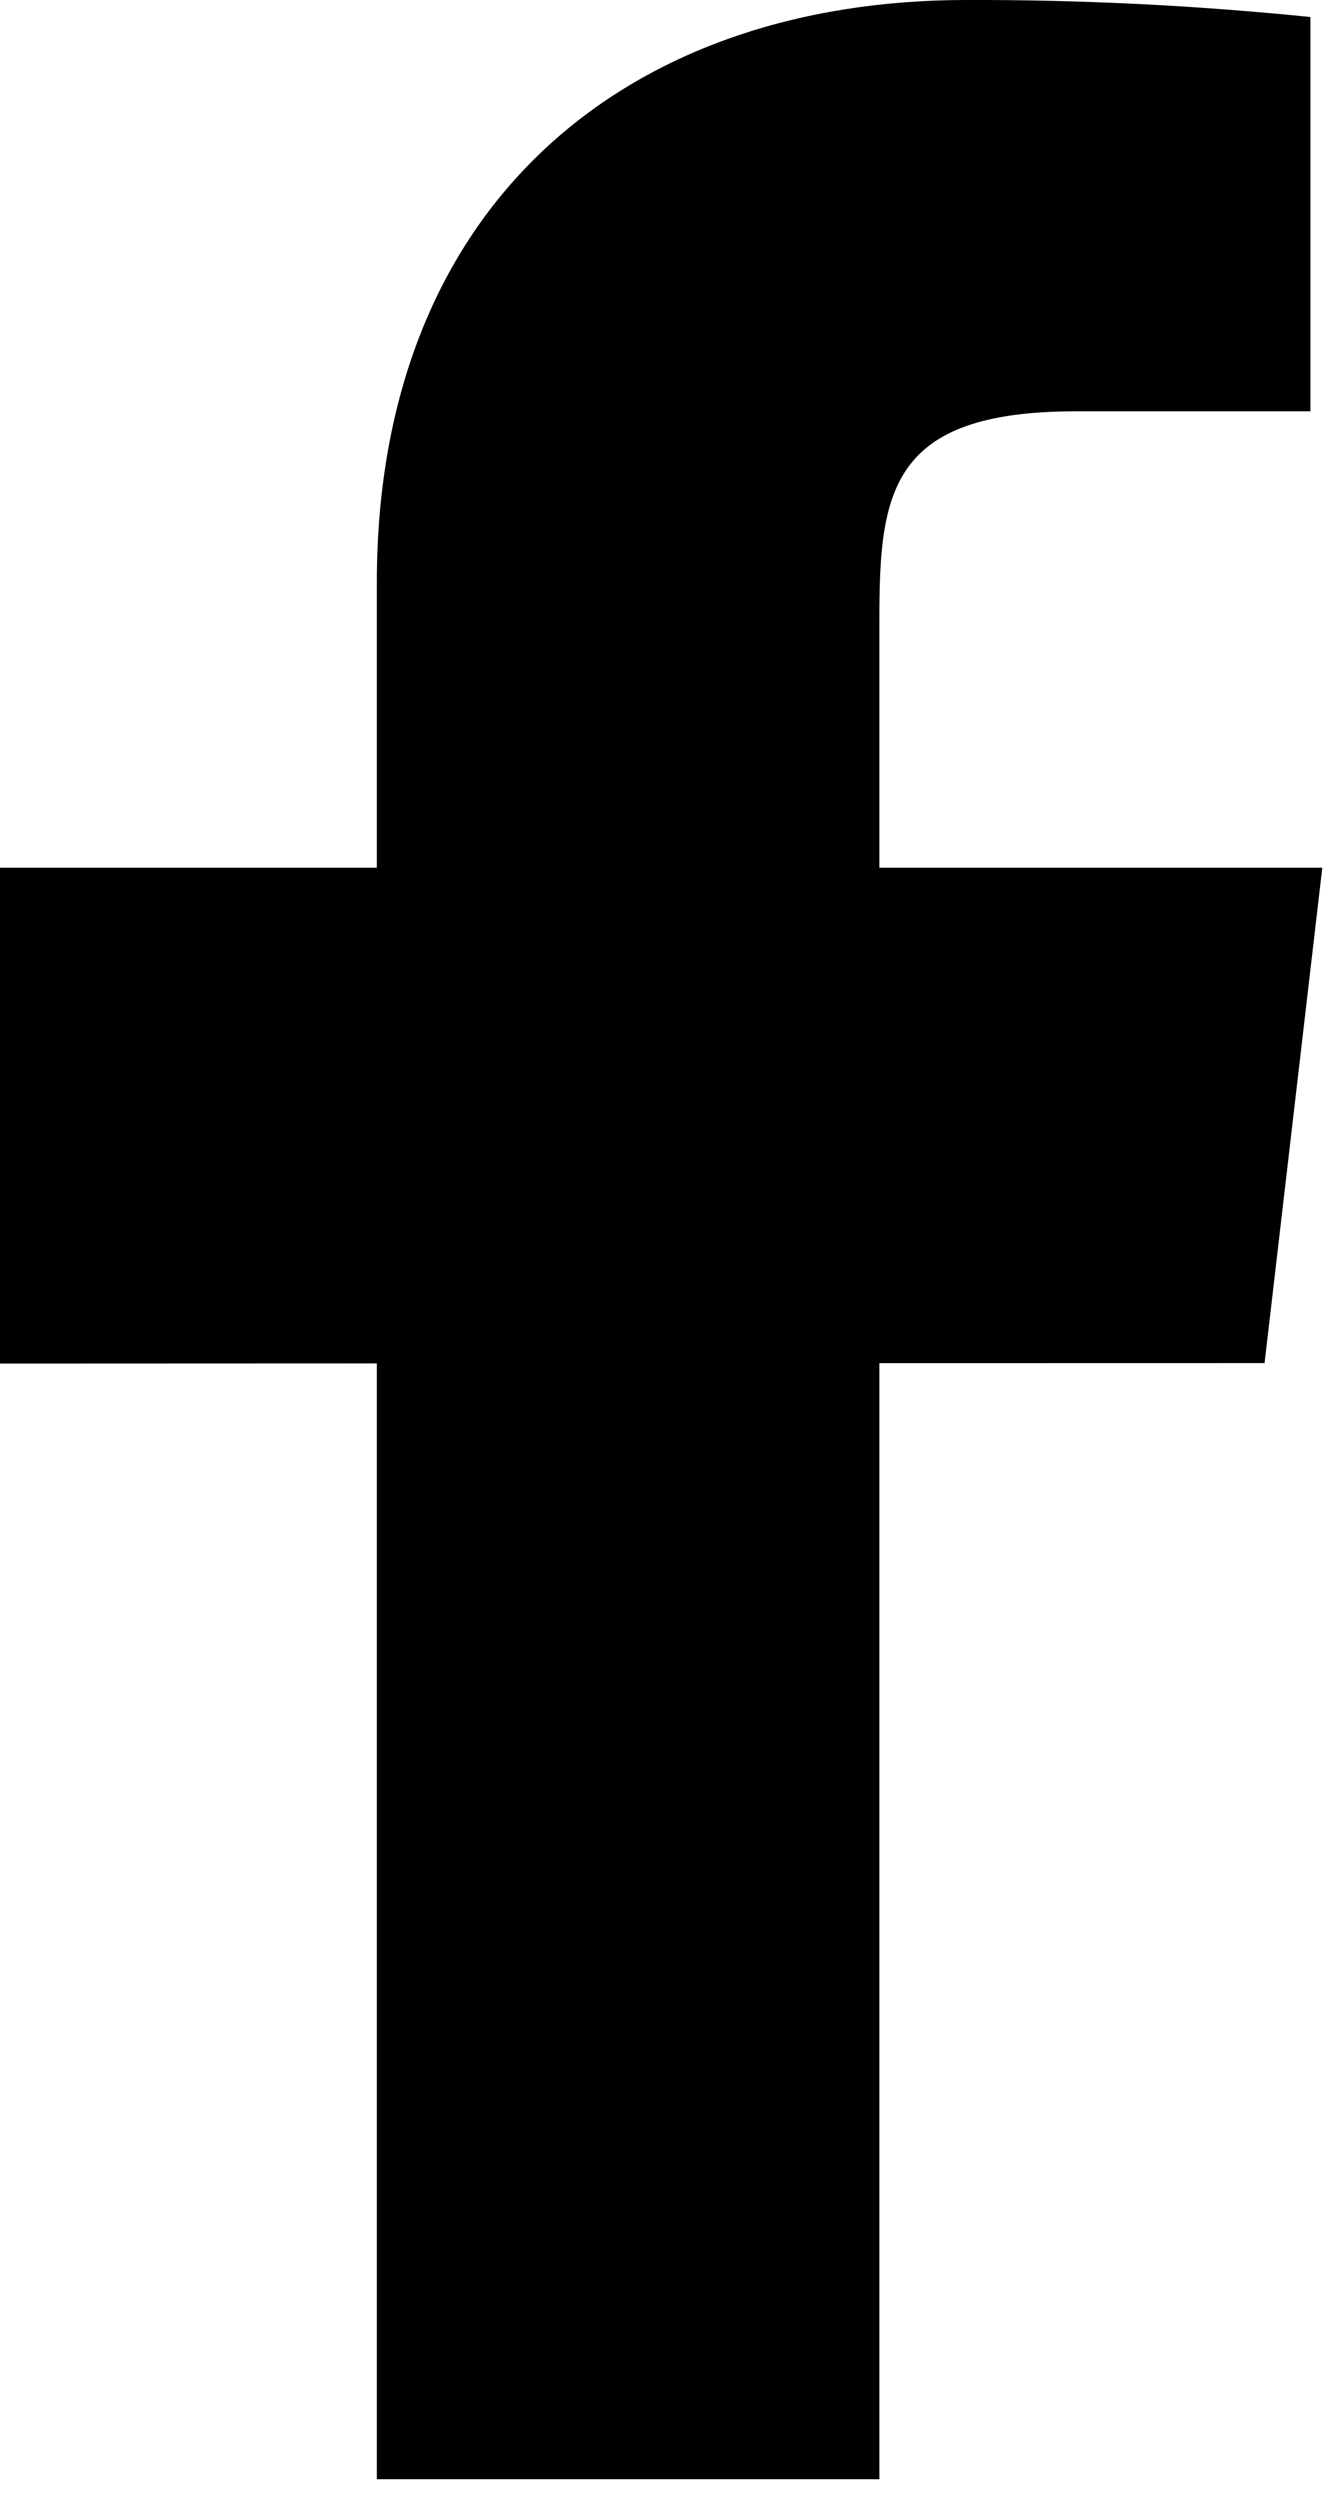 <svg width="17" height="32" viewBox="0 0 17 32" fill="none" xmlns="http://www.w3.org/2000/svg">
<path d="M16.927 11.107H11.257V7.934C11.257 6.296 11.392 5.265 13.771 5.265H16.775V0.218C15.313 0.069 13.844 -0.004 12.372 0C8.009 0 4.824 2.629 4.824 7.456V11.107H0V17.454L4.824 17.452V31.735H11.257V17.449L16.188 17.448L16.927 11.107Z" fill="black"/>
</svg>
